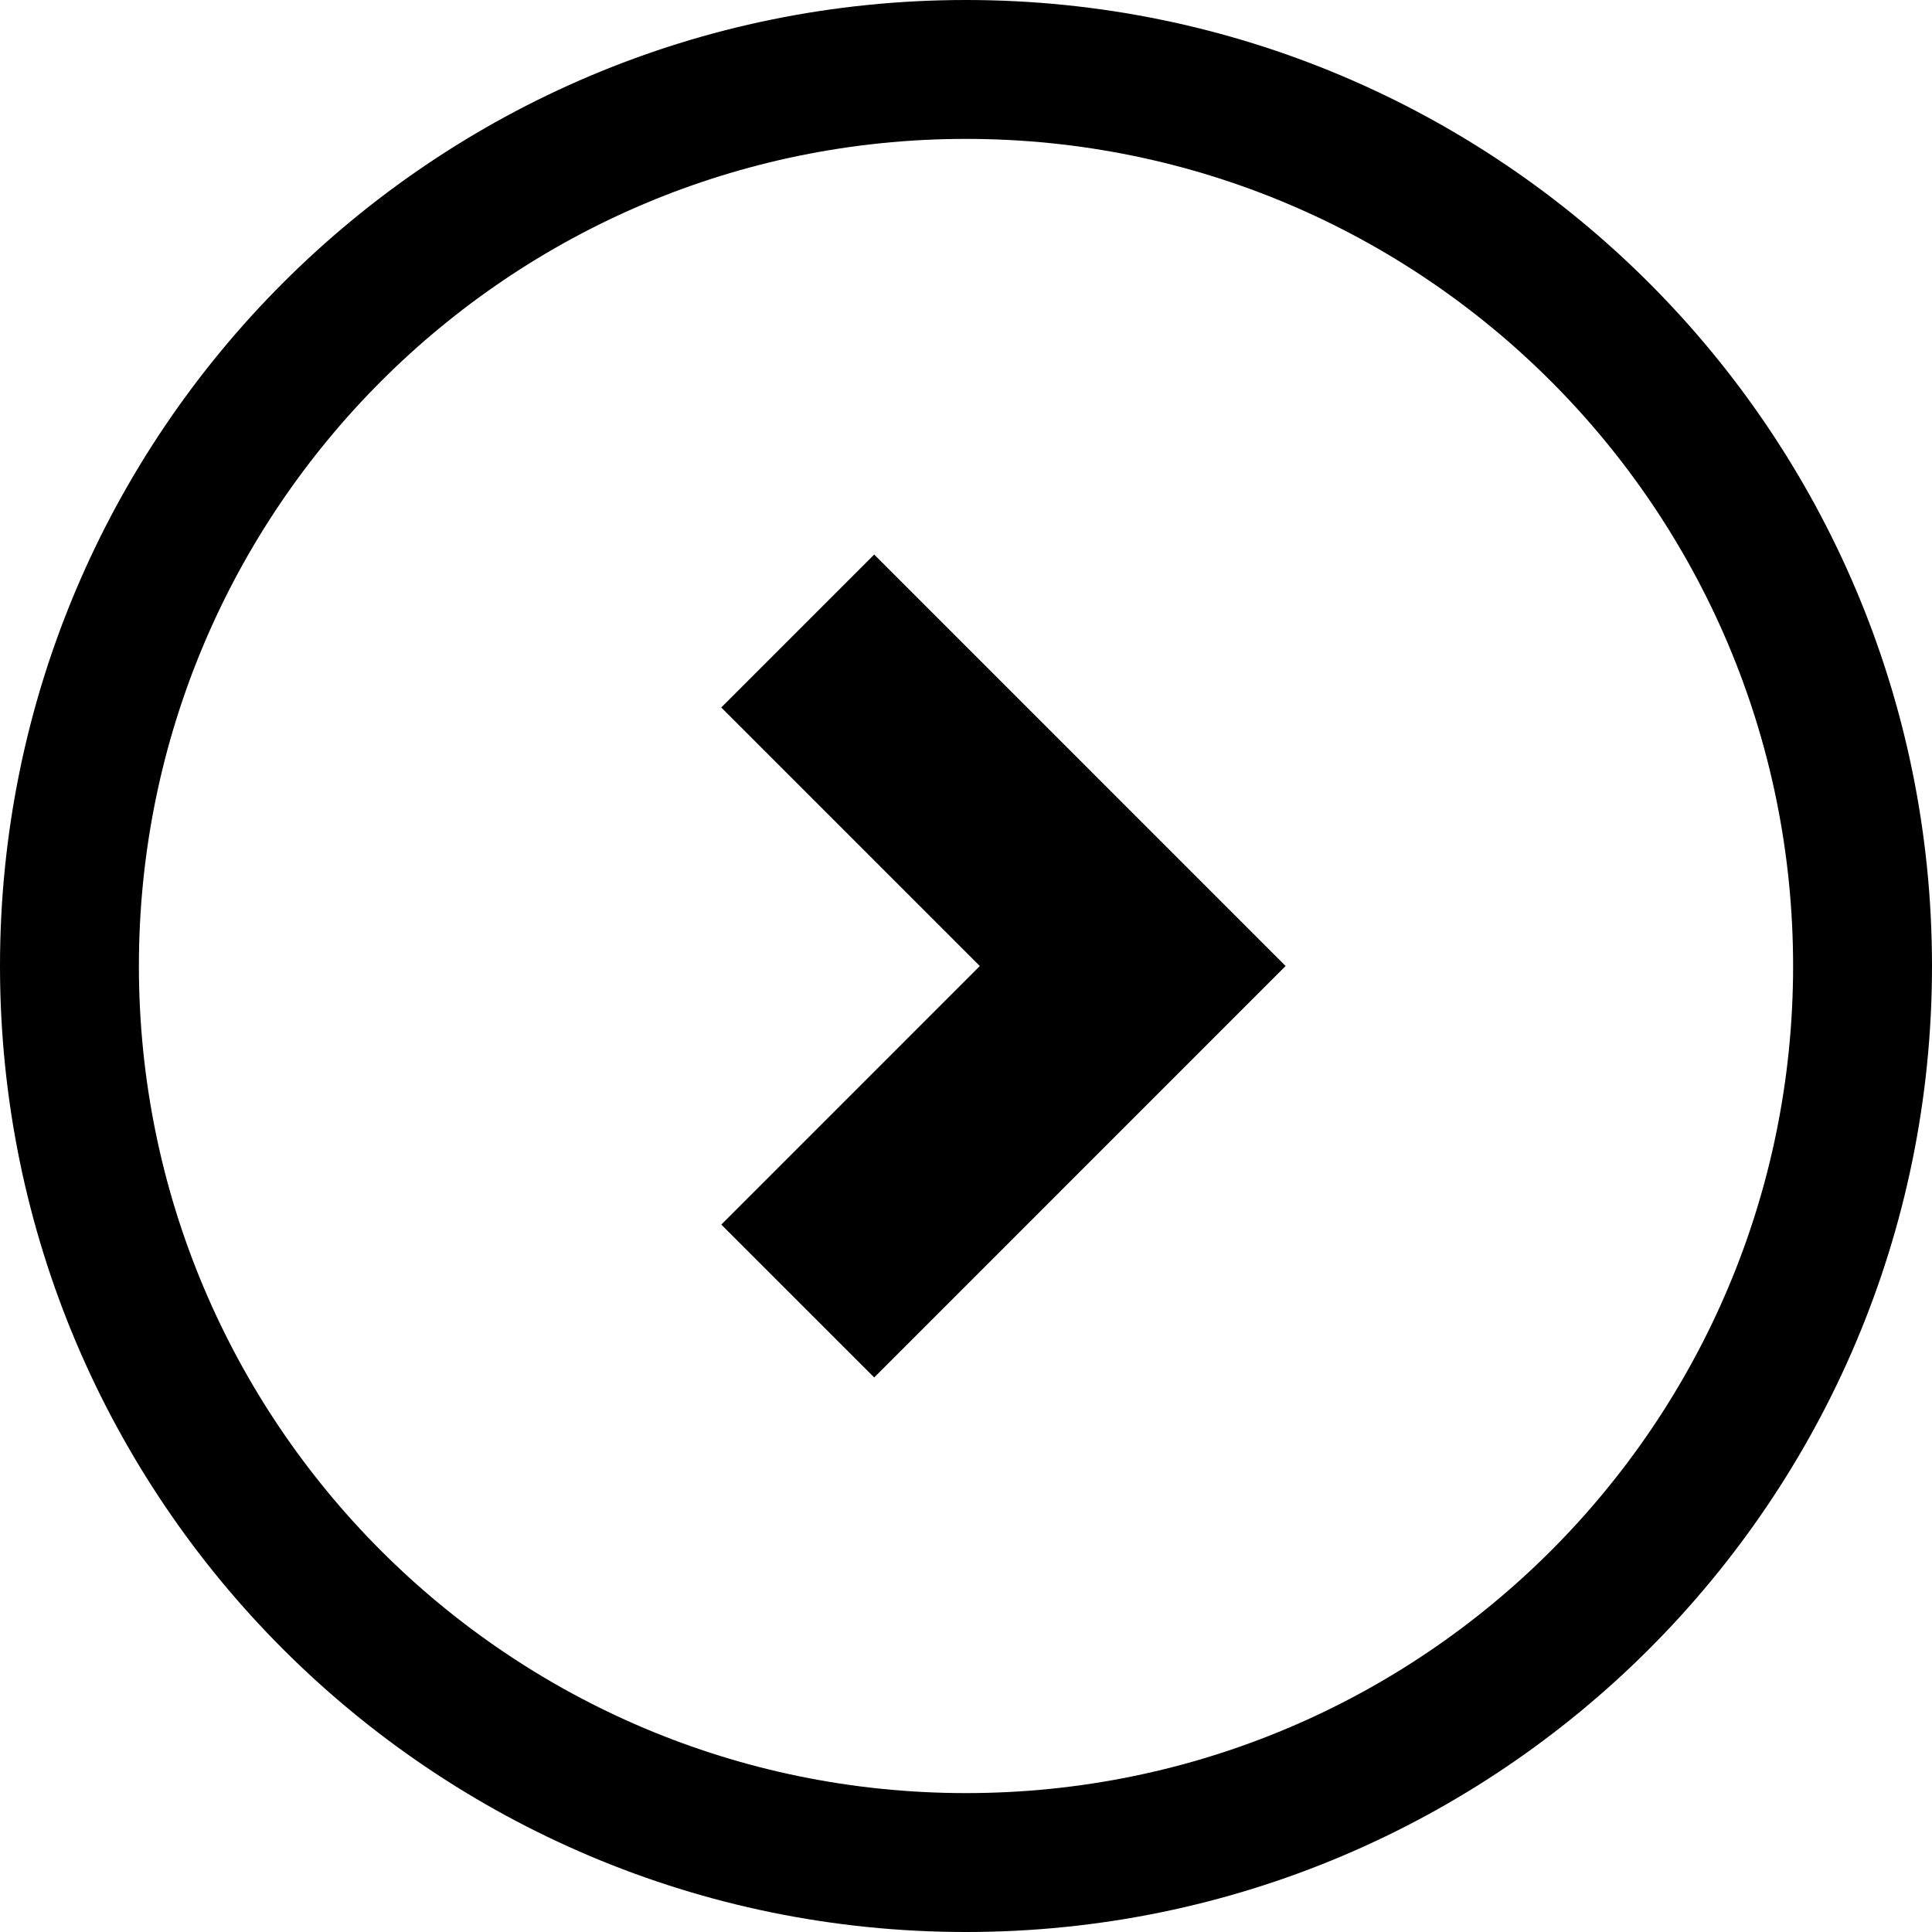 <svg xmlns="http://www.w3.org/2000/svg" shape-rendering="geometricPrecision" text-rendering="geometricPrecision" image-rendering="optimizeQuality" fill-rule="evenodd" clip-rule="evenodd" viewBox="0 0 512 512"><path fill-rule="nonzero" d="M0 256c0 70.68 28.66 134.7 74.98 181.02C121.3 483.34 185.32 512 256 512c70.69 0 134.7-28.66 181.02-74.98C483.34 390.7 512 326.69 512 256c0-70.69-28.66-134.7-74.98-181.02C390.7 28.66 326.69 0 256 0 185.32 0 121.3 28.66 74.98 74.98 28.66 121.3 0 185.31 0 256zm231.67-109.04L340.7 256 231.67 365.04l-40.52-40.51 68.51-68.52-68.52-68.52 40.53-40.53zM101.01 410.99c-39.66-39.66-64.2-94.47-64.2-154.99 0-60.53 24.54-115.33 64.2-154.99 39.66-39.66 94.47-64.2 154.99-64.2 60.53 0 115.33 24.54 154.99 64.2 39.66 39.66 64.2 94.46 64.2 154.99 0 60.53-24.54 115.33-64.2 154.99-39.66 39.66-94.46 64.2-154.99 64.2-60.52 0-115.33-24.54-154.99-64.2z"/></svg>